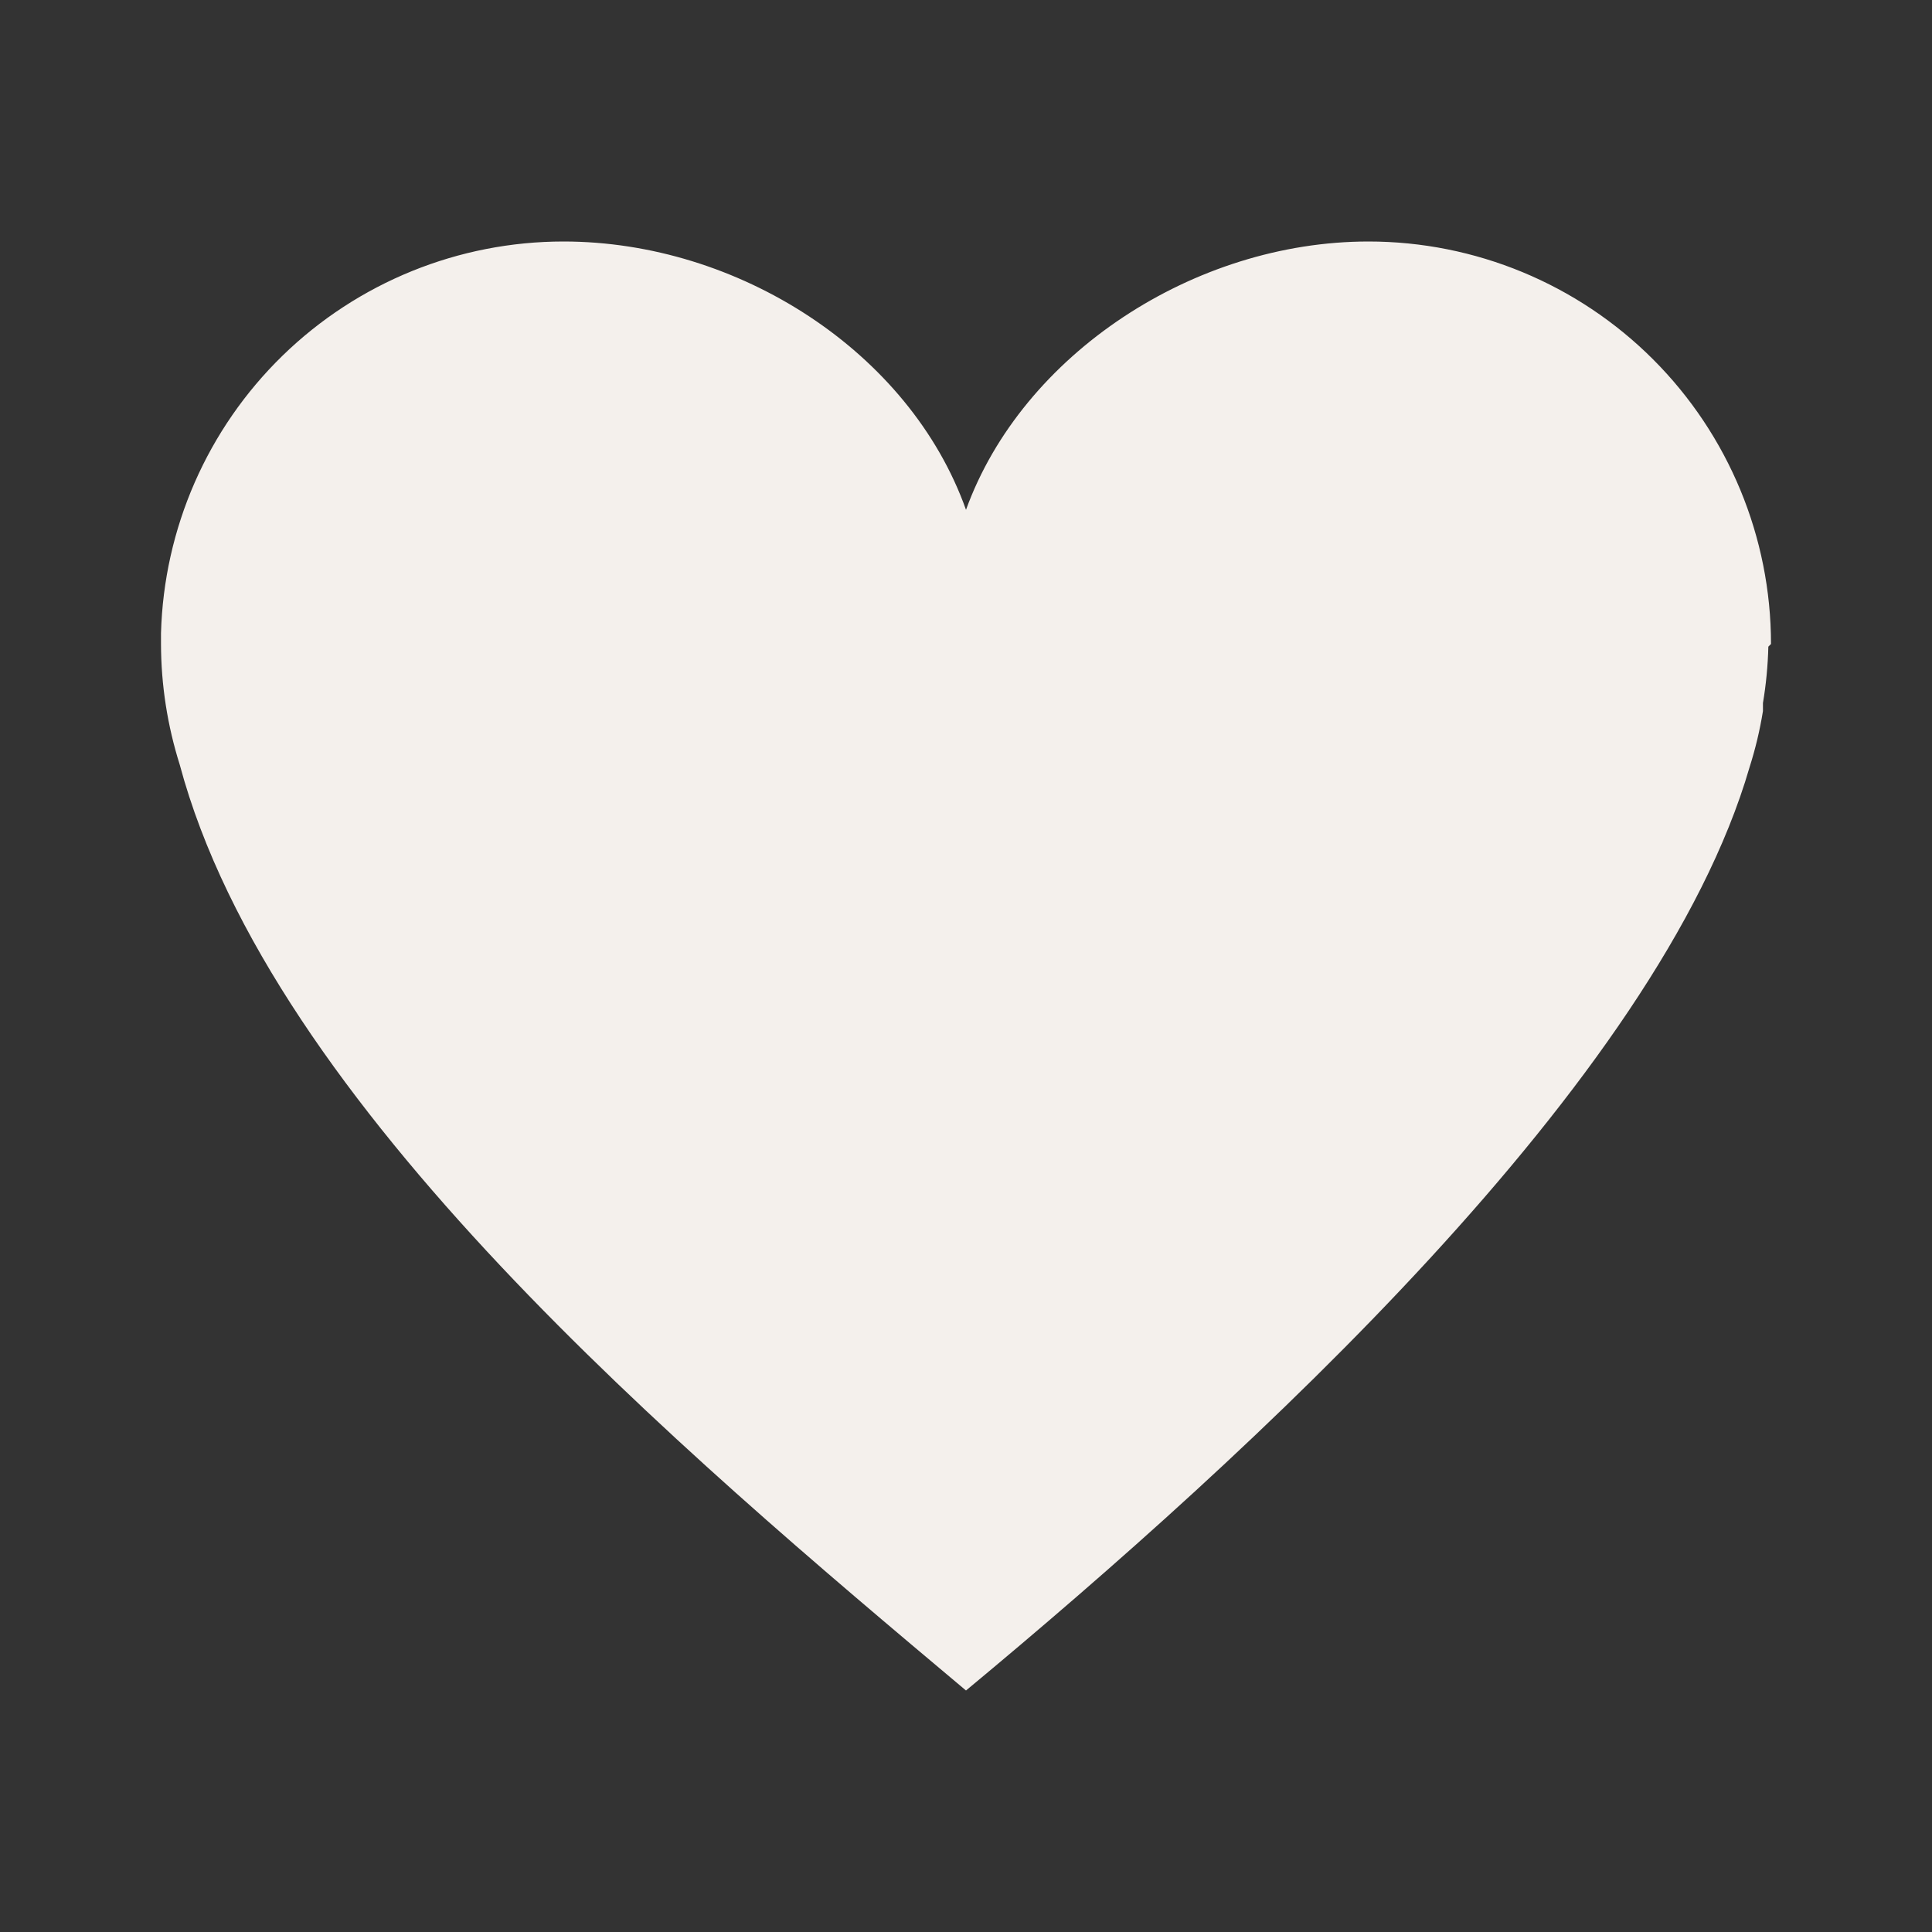 <svg width="24" height="24" viewBox="0 0 24 24" fill="none" xmlns="http://www.w3.org/2000/svg">
<rect x="0" y="0" width="24" height="24" fill="#333333" stroke="none"/>
<path d="M22 8C22 6.674 21.473 5.402 20.535 4.464C19.598 3.527 18.326 3 17 3C14.833 3 12.7 4.4 12 6.333C11.3 4.367 9.167 3 7 3C5.697 3 4.445 3.508 3.511 4.417C2.577 5.326 2.035 6.564 2 7.867V8C2.001 8.509 2.08 9.015 2.233 9.5C3.367 13.733 8.467 18.033 12 21C15.533 18.067 20.6 13.433 21.733 9.533C21.806 9.304 21.862 9.07 21.9 8.833V8.733C21.939 8.502 21.961 8.268 21.967 8.033L22 8Z" fill="#F4F0EC"/>
</svg>
